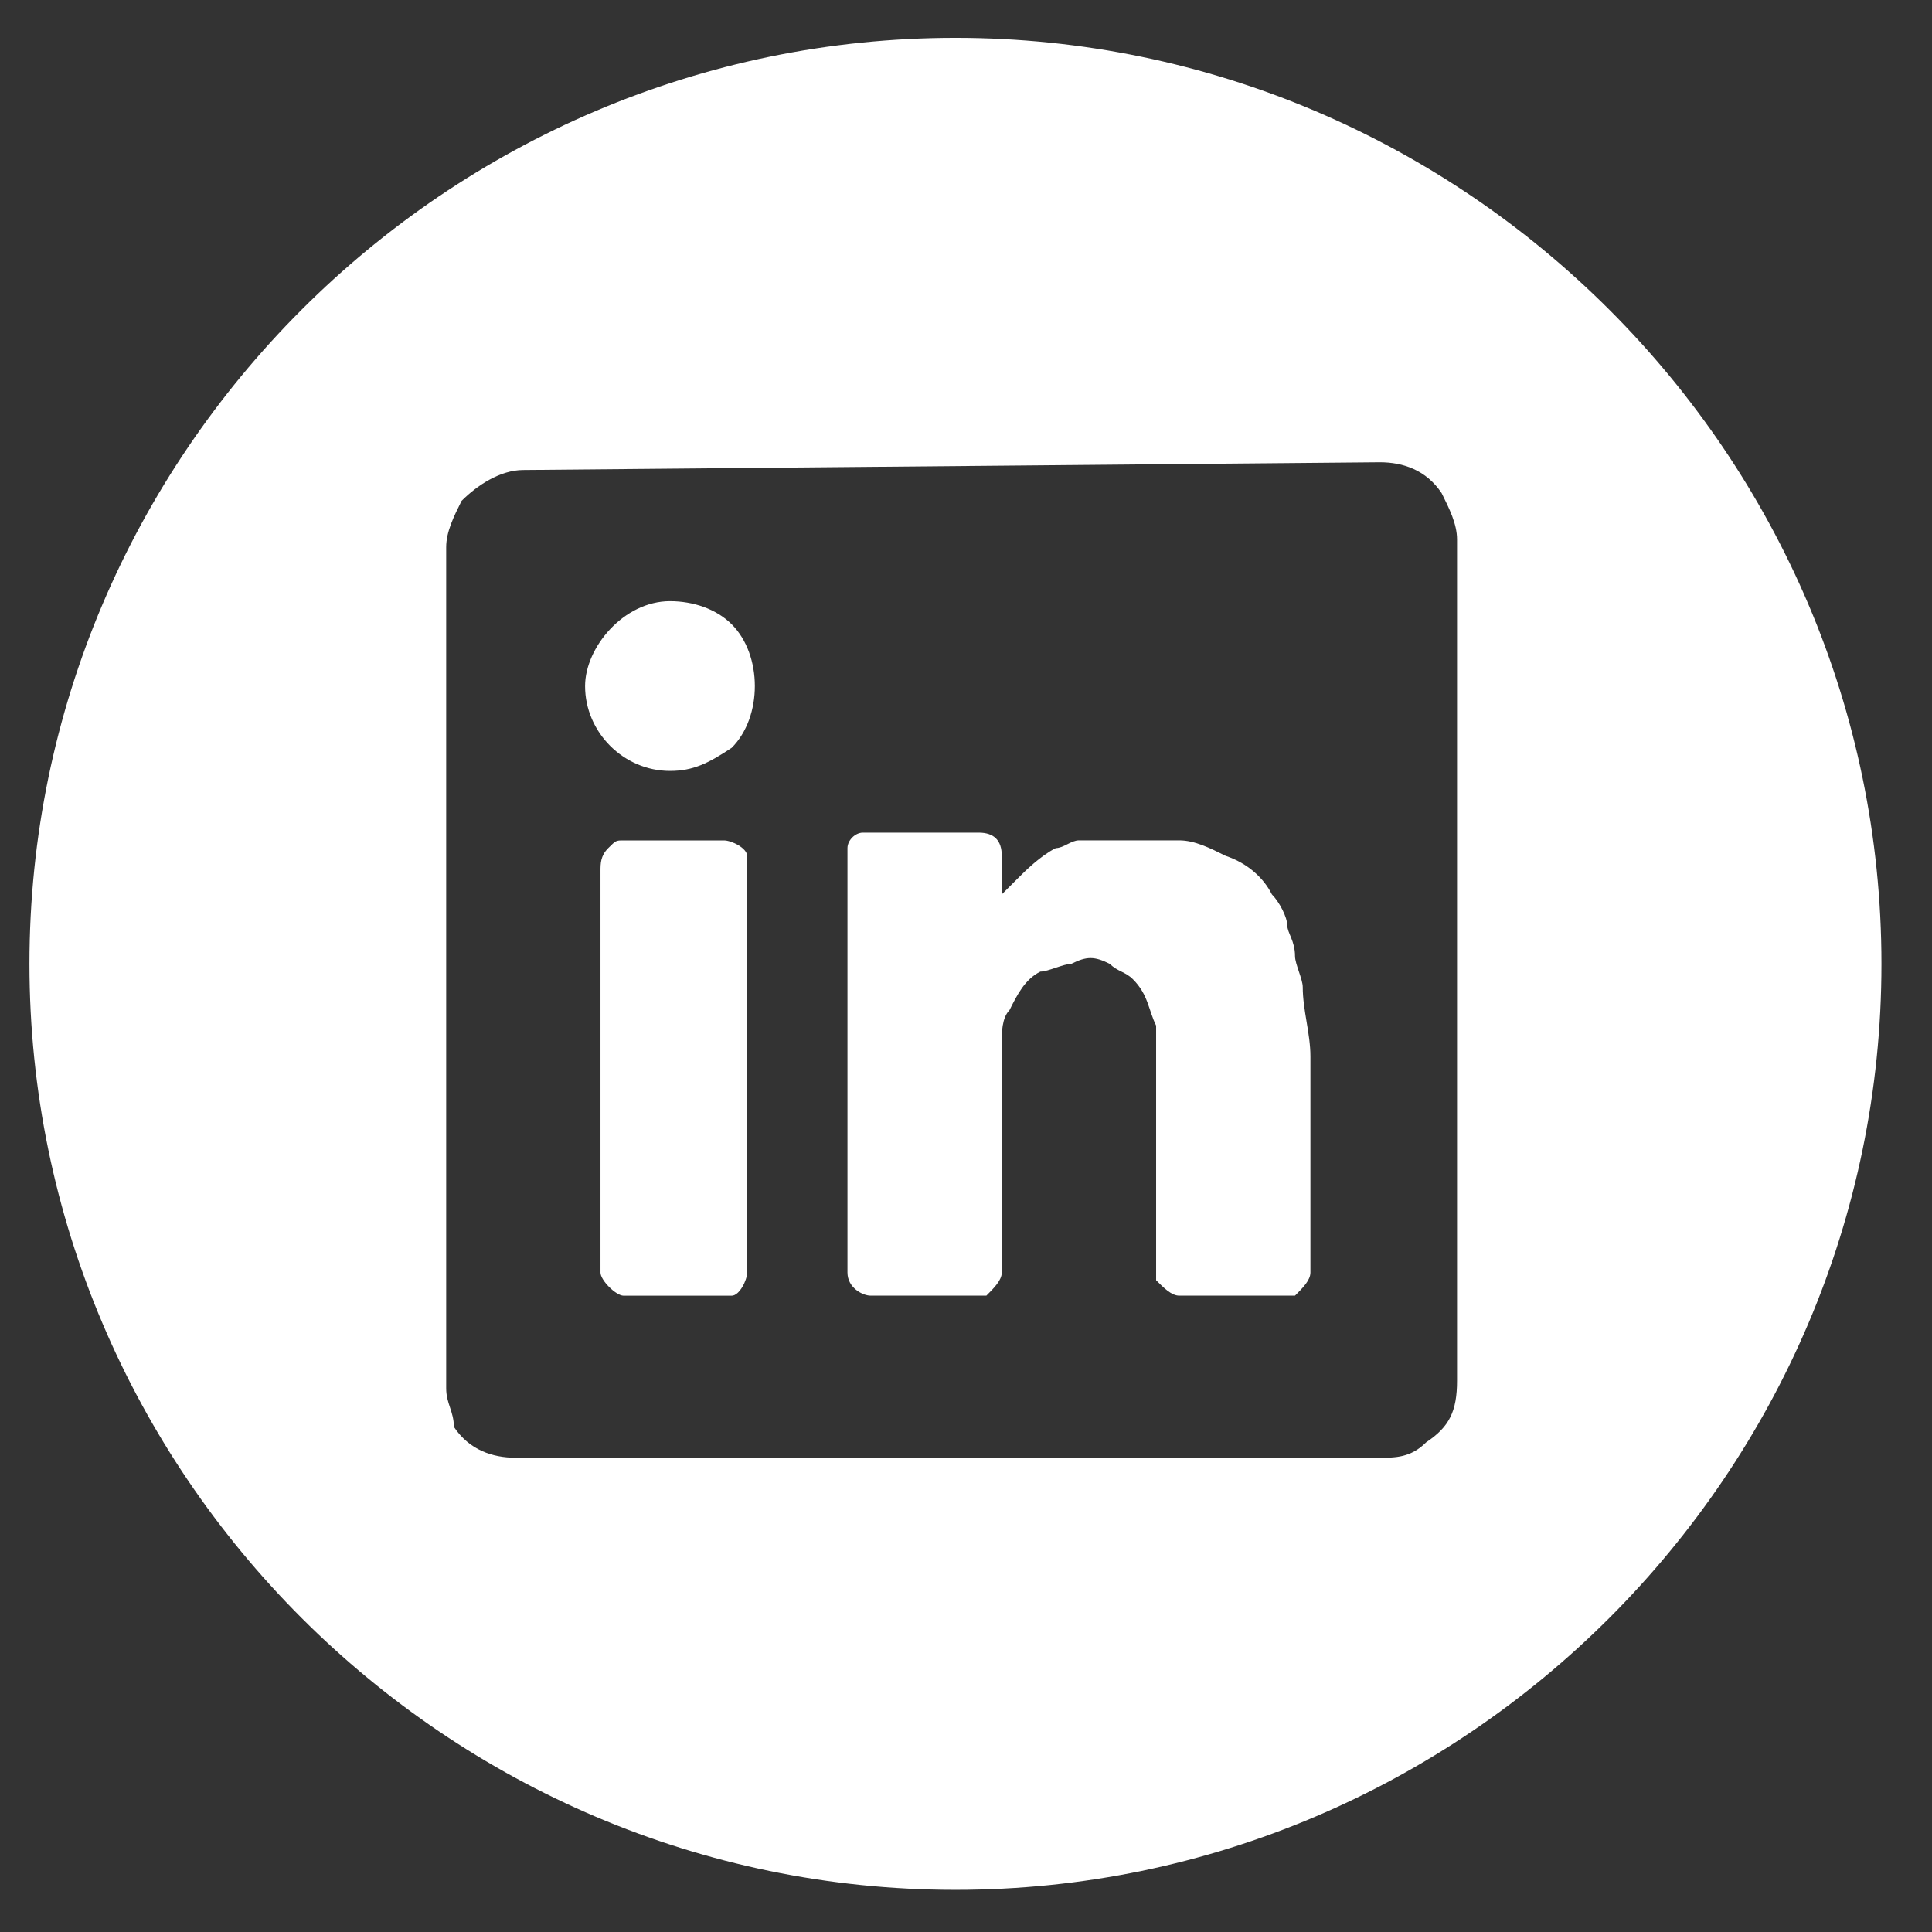 <svg width="37" height="37" viewBox="0 0 37 37" fill="none" xmlns="http://www.w3.org/2000/svg">
<rect x="0" y="0" width="37" height="37" fill="#333333" stroke="none"/>
<g clip-path="url(#clip0_4403_2859)">
<path d="M18.298 0.725C28.052 0.725 36.032 8.705 36.032 18.459C36.032 28.213 28.052 36.193 18.298 36.193C8.545 36.193 0.564 28.213 0.564 18.459C0.564 8.705 8.545 0.725 18.298 0.725ZM10.023 9.001C9.579 9.001 9.136 9.296 8.84 9.592C8.692 9.888 8.545 10.183 8.545 10.479C8.545 15.799 8.545 21.119 8.545 26.439V26.587C8.545 26.883 8.692 27.03 8.692 27.326C8.988 27.769 9.431 27.917 9.875 27.917C12.683 27.917 15.343 27.917 18.151 27.917H26.426C26.722 27.917 27.017 27.917 27.313 27.622C27.756 27.326 27.904 27.03 27.904 26.439V10.331C27.904 10.035 27.756 9.74 27.609 9.444C27.313 9.001 26.87 8.853 26.426 8.853L10.023 9.001Z" fill="white"/>
<path d="M19.185 17.129C19.333 16.981 19.333 16.981 19.481 16.833C19.628 16.685 19.924 16.39 20.22 16.242C20.367 16.242 20.515 16.094 20.663 16.094C20.811 16.094 20.811 16.094 20.959 16.094C21.106 16.094 21.254 16.094 21.402 16.094H21.55C21.697 16.094 21.845 16.094 21.993 16.094C22.141 16.094 22.436 16.094 22.584 16.094C22.88 16.094 23.175 16.242 23.471 16.39C23.914 16.538 24.21 16.833 24.358 17.129C24.505 17.276 24.653 17.572 24.653 17.72C24.653 17.868 24.801 18.015 24.801 18.311C24.801 18.459 24.949 18.754 24.949 18.902C24.949 19.345 25.096 19.789 25.096 20.232C25.096 21.562 25.096 23.04 25.096 24.37C25.096 24.518 24.949 24.666 24.801 24.813H24.653C23.914 24.813 23.175 24.813 22.584 24.813C22.436 24.813 22.289 24.666 22.141 24.518C22.141 24.37 22.141 24.37 22.141 24.222C22.141 23.04 22.141 21.858 22.141 20.823C22.141 20.675 22.141 20.528 22.141 20.232C22.141 20.084 22.141 19.789 22.141 19.641C21.993 19.345 21.993 19.05 21.697 18.754C21.55 18.607 21.402 18.607 21.254 18.459C20.959 18.311 20.811 18.311 20.515 18.459C20.367 18.459 20.072 18.607 19.924 18.607C19.628 18.754 19.481 19.05 19.333 19.345C19.185 19.493 19.185 19.789 19.185 19.936C19.185 20.084 19.185 20.232 19.185 20.38C19.185 21.71 19.185 23.04 19.185 24.37C19.185 24.518 19.037 24.666 18.89 24.813H18.742C18.003 24.813 17.412 24.813 16.673 24.813C16.525 24.813 16.23 24.666 16.23 24.37C16.23 24.222 16.23 24.074 16.23 23.927C16.23 21.562 16.23 19.05 16.23 16.685C16.23 16.538 16.23 16.39 16.23 16.242C16.23 16.094 16.377 15.946 16.525 15.946C16.673 15.946 16.673 15.946 16.821 15.946C17.412 15.946 18.003 15.946 18.742 15.946C19.037 15.946 19.185 16.094 19.185 16.39C19.185 16.833 19.185 16.981 19.185 17.129Z" fill="white"/>
<path d="M11.5 20.529C11.5 19.198 11.5 17.868 11.5 16.686C11.5 16.538 11.5 16.391 11.648 16.243C11.796 16.095 11.796 16.095 11.943 16.095C12.534 16.095 13.126 16.095 13.864 16.095C14.012 16.095 14.308 16.243 14.308 16.391V16.538C14.308 19.198 14.308 21.711 14.308 24.371C14.308 24.519 14.16 24.814 14.012 24.814H13.864C13.273 24.814 12.534 24.814 11.943 24.814C11.796 24.814 11.5 24.519 11.5 24.371C11.5 23.189 11.5 21.858 11.5 20.529Z" fill="white"/>
<path d="M12.831 11.513C13.274 11.513 13.717 11.661 14.013 11.956C14.309 12.252 14.456 12.695 14.456 13.139C14.456 13.582 14.309 14.025 14.013 14.321C13.57 14.616 13.274 14.764 12.831 14.764C11.944 14.764 11.205 14.025 11.205 13.139C11.205 12.4 11.944 11.513 12.831 11.513Z" fill="white"/>
</g>
<defs>
<clipPath id="clip0_4403_2859">
<rect width="35.468" height="35.468" fill="white" transform="translate(0.564 0.725)"/>
</clipPath>
</defs>
</svg>
